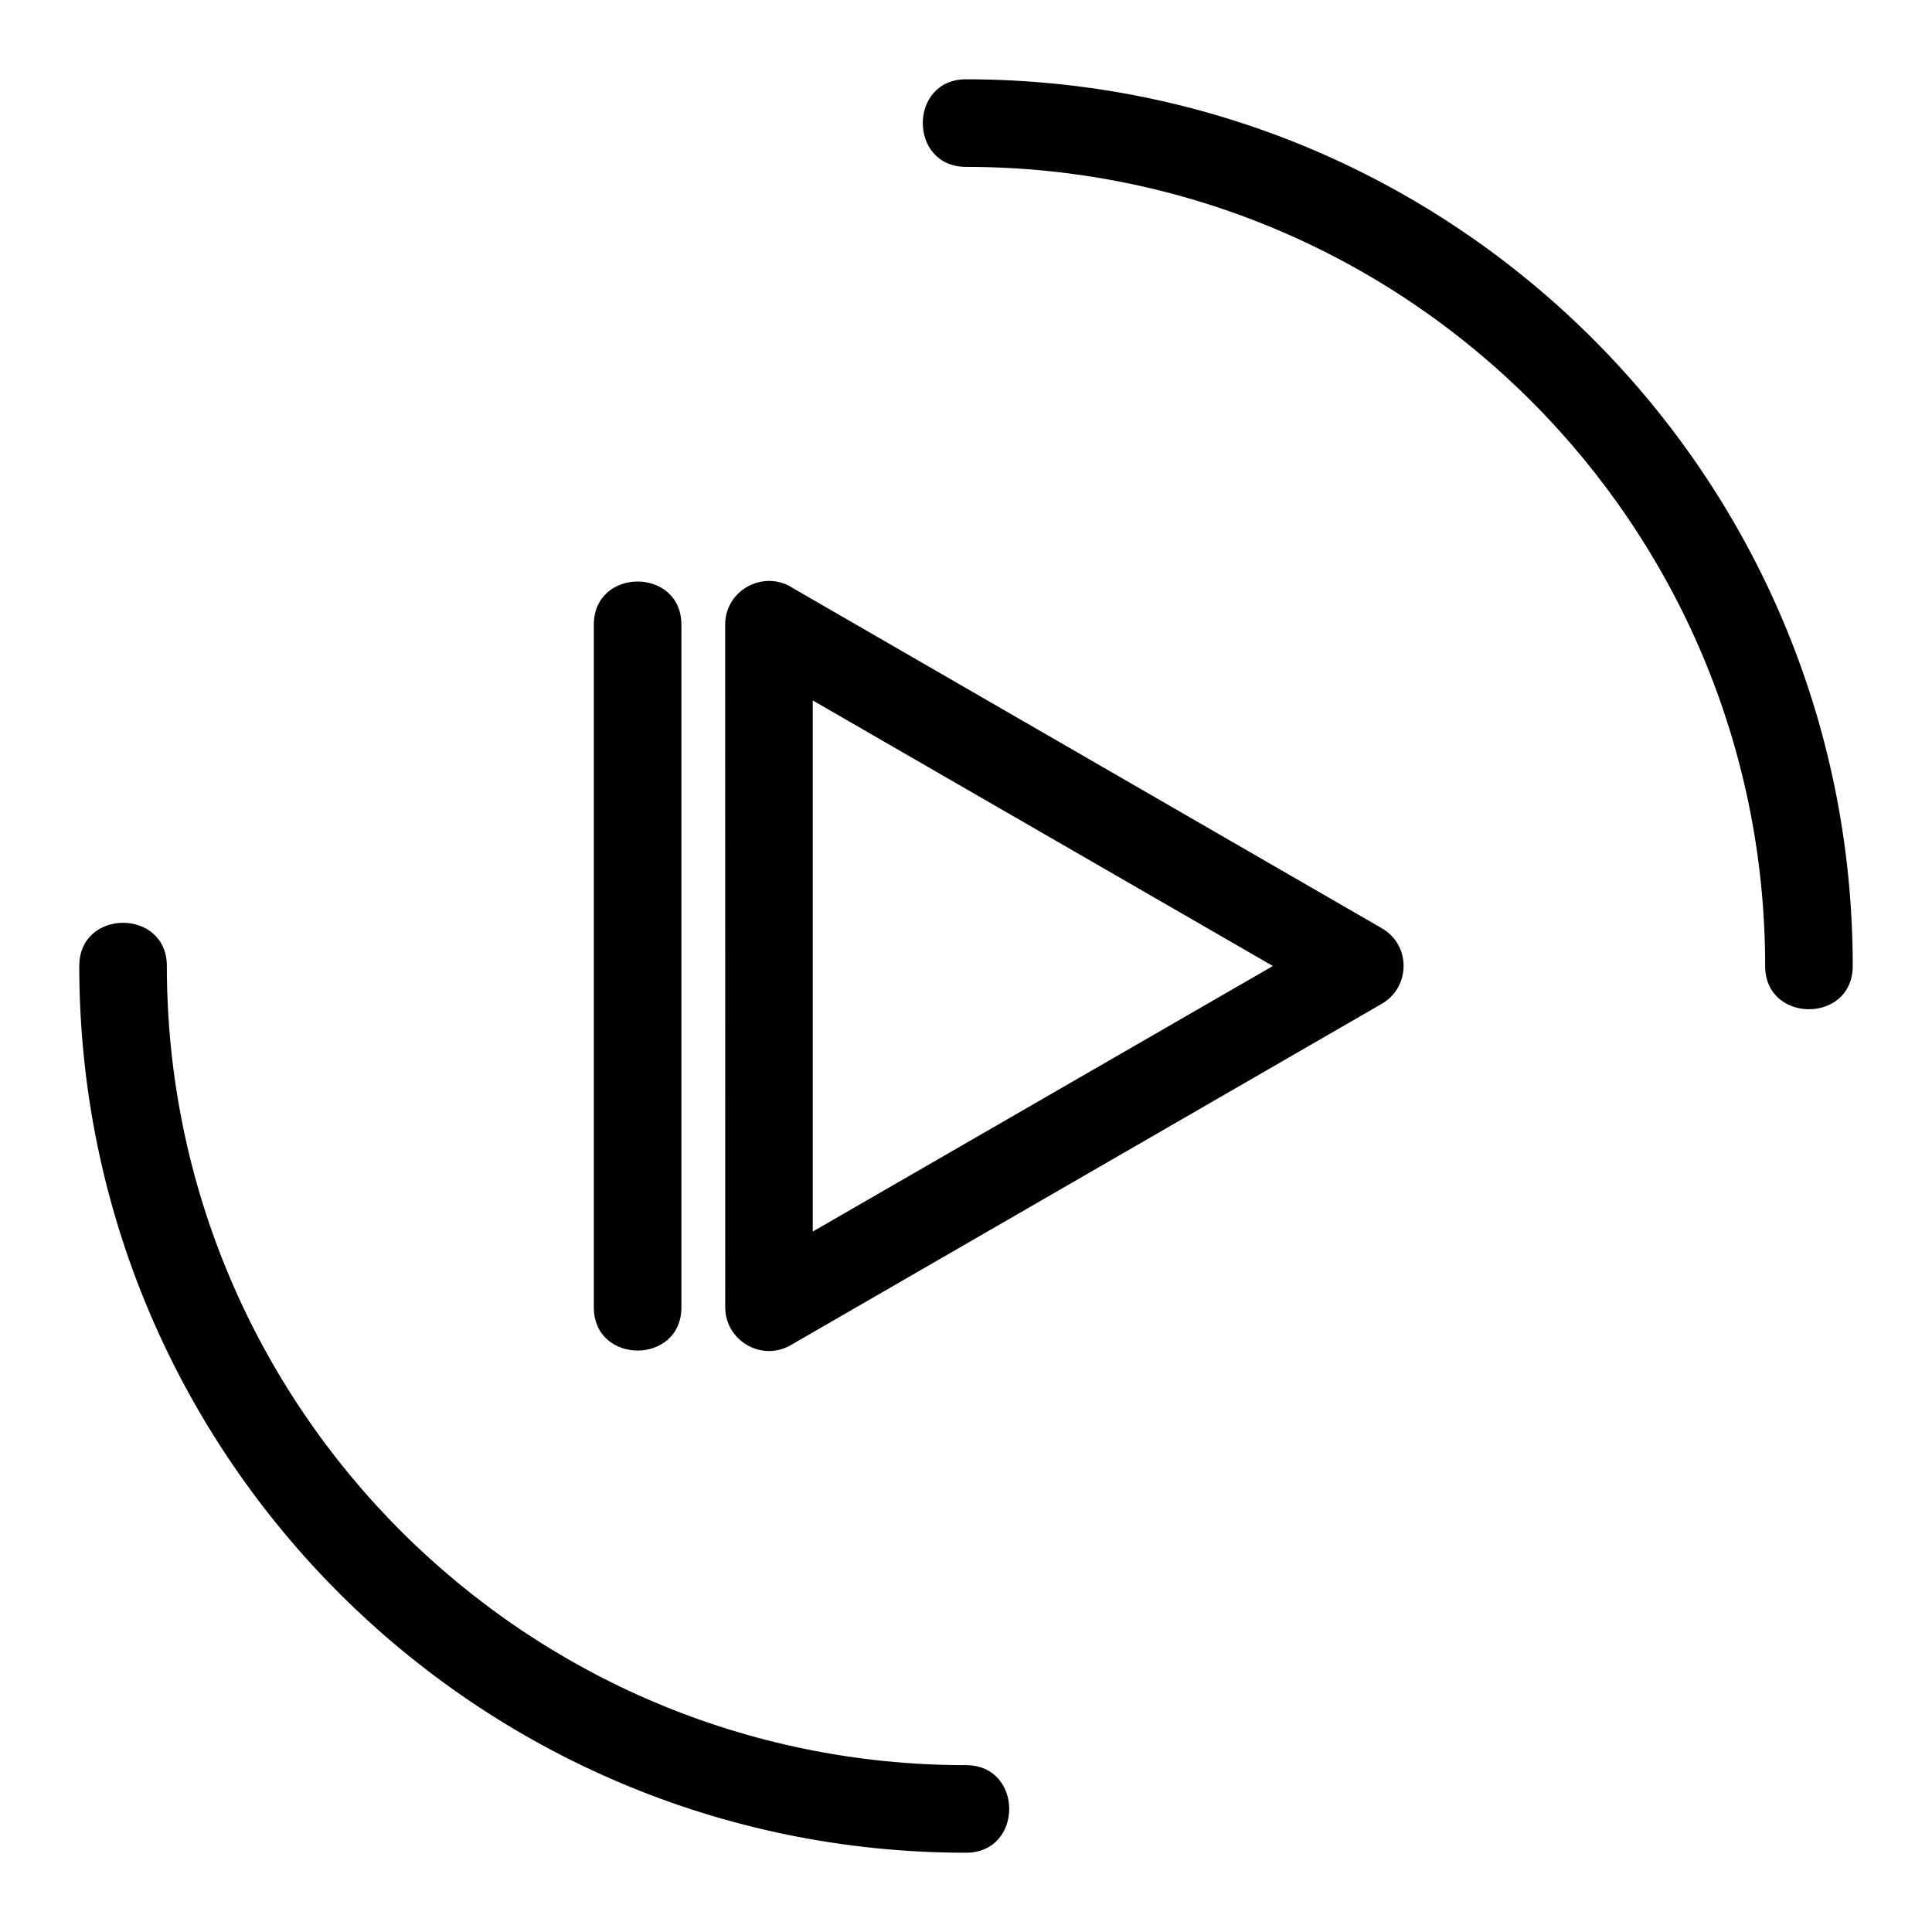 <?xml version="1.0" encoding="UTF-8"?>
<!-- Uploaded to: ICON Repo, www.iconrepo.com, Generator: ICON Repo Mixer Tools -->
<svg fill="#000000" width="800px" height="800px" version="1.1" viewBox="144 144 512 512" xmlns="http://www.w3.org/2000/svg">
 <path d="m510.1 410.07-156.52 90.391c-7.785 4.512-17.387-1.23-17.383-10.016l-0.023-180.89c0-9.379 10.508-14.738 18.09-9.621l155.92 90.051c7.844 4.504 7.606 15.758-0.09 20.082zm-345.09-10.066c0-15.273 23.207-15.273 23.207 0 0 116.96 94.816 211.78 211.78 211.78 15.273 0 15.273 23.207 0 23.207-129.78 0-234.99-105.21-234.99-234.99zm469.98 0c0 15.273-23.207 15.273-23.207 0 0-116.96-94.816-211.78-211.78-211.78-15.273 0-15.273-23.207 0-23.207 129.78 0 234.99 105.21 234.99 234.99zm-333.62-90.441c0-15.273 23.207-15.273 23.207 0v180.89c0 15.273-23.207 15.273-23.207 0zm179.96 90.441-121.94-70.379v140.75l121.94-70.379z"/>
</svg>